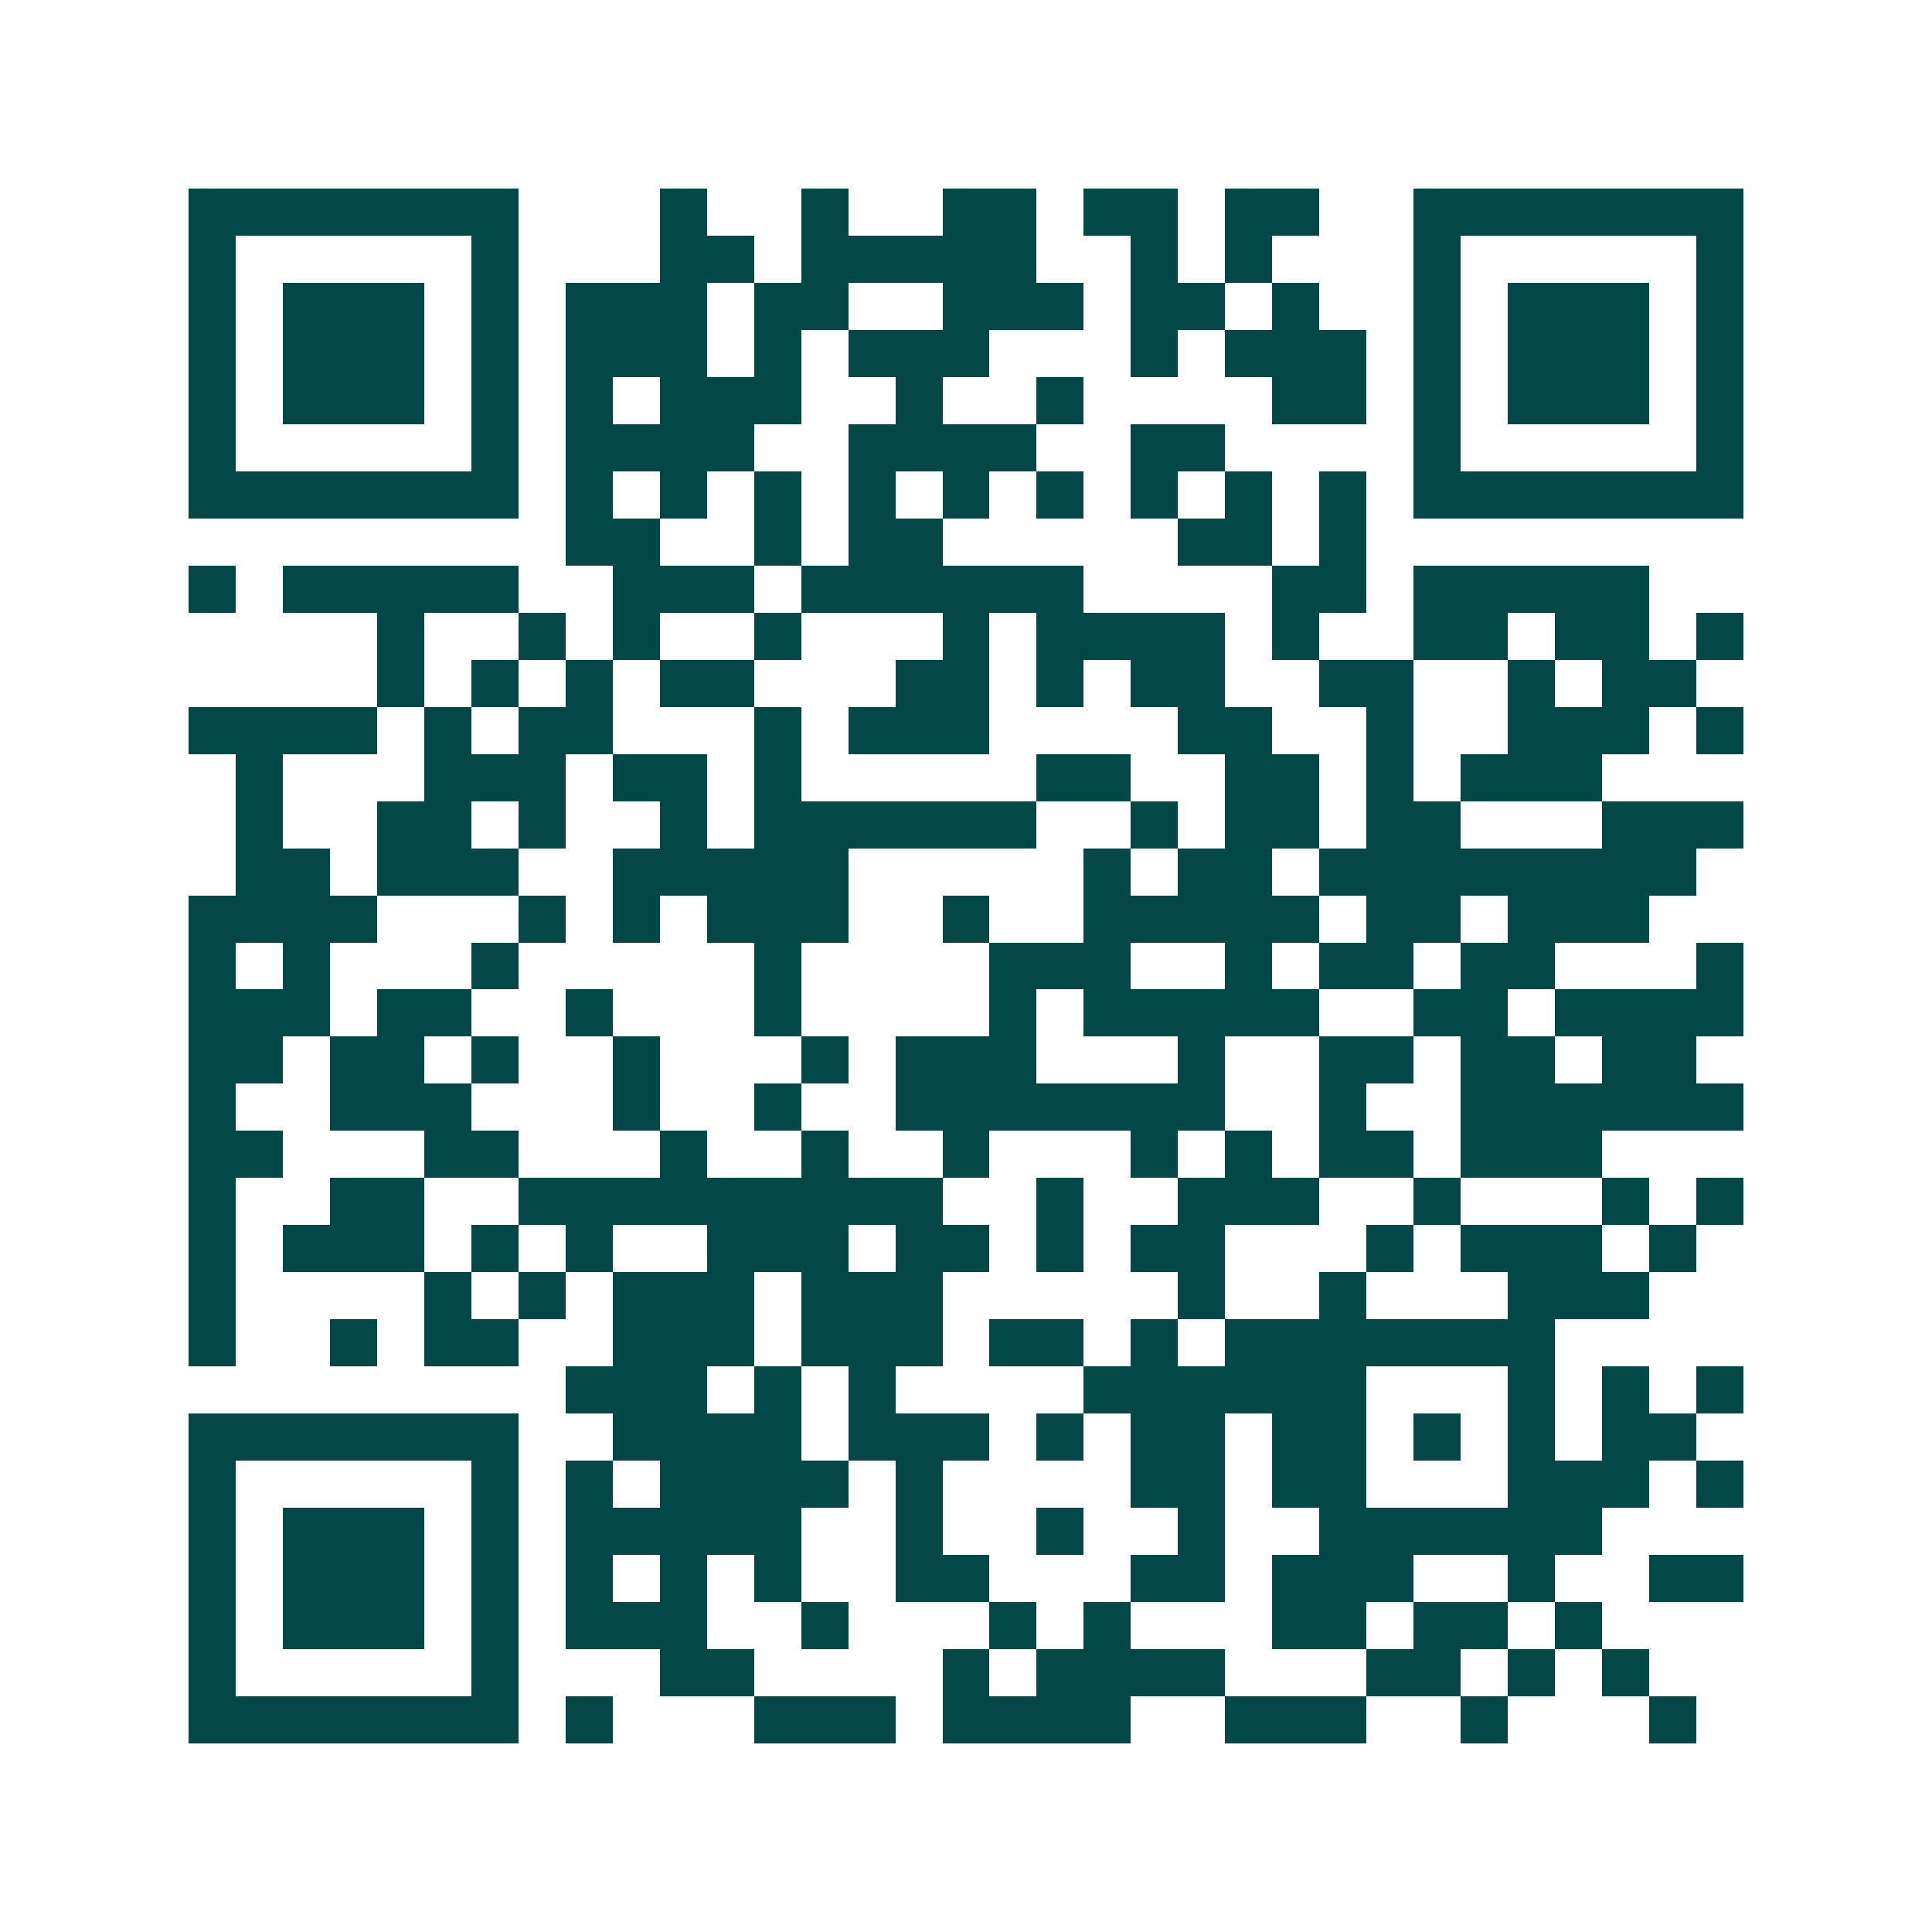 <svg xmlns="http://www.w3.org/2000/svg" width="200" height="200" viewBox="0 0 41 41" shape-rendering="crispEdges"><path fill="#ffffff" d="M0 0h41v41H0z"/><path stroke="#014847" d="M4 4.5h7m3 0h1m2 0h1m2 0h2m1 0h2m1 0h2m2 0h7M4 5.5h1m5 0h1m3 0h2m1 0h5m2 0h1m1 0h1m3 0h1m5 0h1M4 6.5h1m1 0h3m1 0h1m1 0h3m1 0h2m2 0h3m1 0h2m1 0h1m2 0h1m1 0h3m1 0h1M4 7.5h1m1 0h3m1 0h1m1 0h3m1 0h1m1 0h3m3 0h1m1 0h3m1 0h1m1 0h3m1 0h1M4 8.5h1m1 0h3m1 0h1m1 0h1m1 0h3m2 0h1m2 0h1m4 0h2m1 0h1m1 0h3m1 0h1M4 9.5h1m5 0h1m1 0h4m2 0h4m2 0h2m4 0h1m5 0h1M4 10.5h7m1 0h1m1 0h1m1 0h1m1 0h1m1 0h1m1 0h1m1 0h1m1 0h1m1 0h1m1 0h7M12 11.5h2m2 0h1m1 0h2m5 0h2m1 0h1M4 12.5h1m1 0h5m2 0h3m1 0h6m4 0h2m1 0h5M8 13.5h1m2 0h1m1 0h1m2 0h1m3 0h1m1 0h4m1 0h1m2 0h2m1 0h2m1 0h1M8 14.5h1m1 0h1m1 0h1m1 0h2m3 0h2m1 0h1m1 0h2m2 0h2m2 0h1m1 0h2M4 15.5h4m1 0h1m1 0h2m3 0h1m1 0h3m4 0h2m2 0h1m2 0h3m1 0h1M5 16.5h1m3 0h3m1 0h2m1 0h1m5 0h2m2 0h2m1 0h1m1 0h3M5 17.5h1m2 0h2m1 0h1m2 0h1m1 0h6m2 0h1m1 0h2m1 0h2m3 0h3M5 18.5h2m1 0h3m2 0h5m5 0h1m1 0h2m1 0h8M4 19.5h4m3 0h1m1 0h1m1 0h3m2 0h1m2 0h5m1 0h2m1 0h3M4 20.5h1m1 0h1m3 0h1m5 0h1m4 0h3m2 0h1m1 0h2m1 0h2m3 0h1M4 21.5h3m1 0h2m2 0h1m3 0h1m4 0h1m1 0h5m2 0h2m1 0h4M4 22.5h2m1 0h2m1 0h1m2 0h1m3 0h1m1 0h3m3 0h1m2 0h2m1 0h2m1 0h2M4 23.5h1m2 0h3m3 0h1m2 0h1m2 0h7m2 0h1m2 0h6M4 24.5h2m3 0h2m3 0h1m2 0h1m2 0h1m3 0h1m1 0h1m1 0h2m1 0h3M4 25.5h1m2 0h2m2 0h9m2 0h1m2 0h3m2 0h1m3 0h1m1 0h1M4 26.5h1m1 0h3m1 0h1m1 0h1m2 0h3m1 0h2m1 0h1m1 0h2m3 0h1m1 0h3m1 0h1M4 27.5h1m4 0h1m1 0h1m1 0h3m1 0h3m5 0h1m2 0h1m3 0h3M4 28.5h1m2 0h1m1 0h2m2 0h3m1 0h3m1 0h2m1 0h1m1 0h7M12 29.5h3m1 0h1m1 0h1m4 0h6m3 0h1m1 0h1m1 0h1M4 30.5h7m2 0h4m1 0h3m1 0h1m1 0h2m1 0h2m1 0h1m1 0h1m1 0h2M4 31.5h1m5 0h1m1 0h1m1 0h4m1 0h1m4 0h2m1 0h2m3 0h3m1 0h1M4 32.5h1m1 0h3m1 0h1m1 0h5m2 0h1m2 0h1m2 0h1m2 0h6M4 33.5h1m1 0h3m1 0h1m1 0h1m1 0h1m1 0h1m2 0h2m3 0h2m1 0h3m2 0h1m2 0h2M4 34.5h1m1 0h3m1 0h1m1 0h3m2 0h1m3 0h1m1 0h1m3 0h2m1 0h2m1 0h1M4 35.5h1m5 0h1m3 0h2m4 0h1m1 0h4m3 0h2m1 0h1m1 0h1M4 36.5h7m1 0h1m3 0h3m1 0h4m2 0h3m2 0h1m3 0h1"/></svg>
